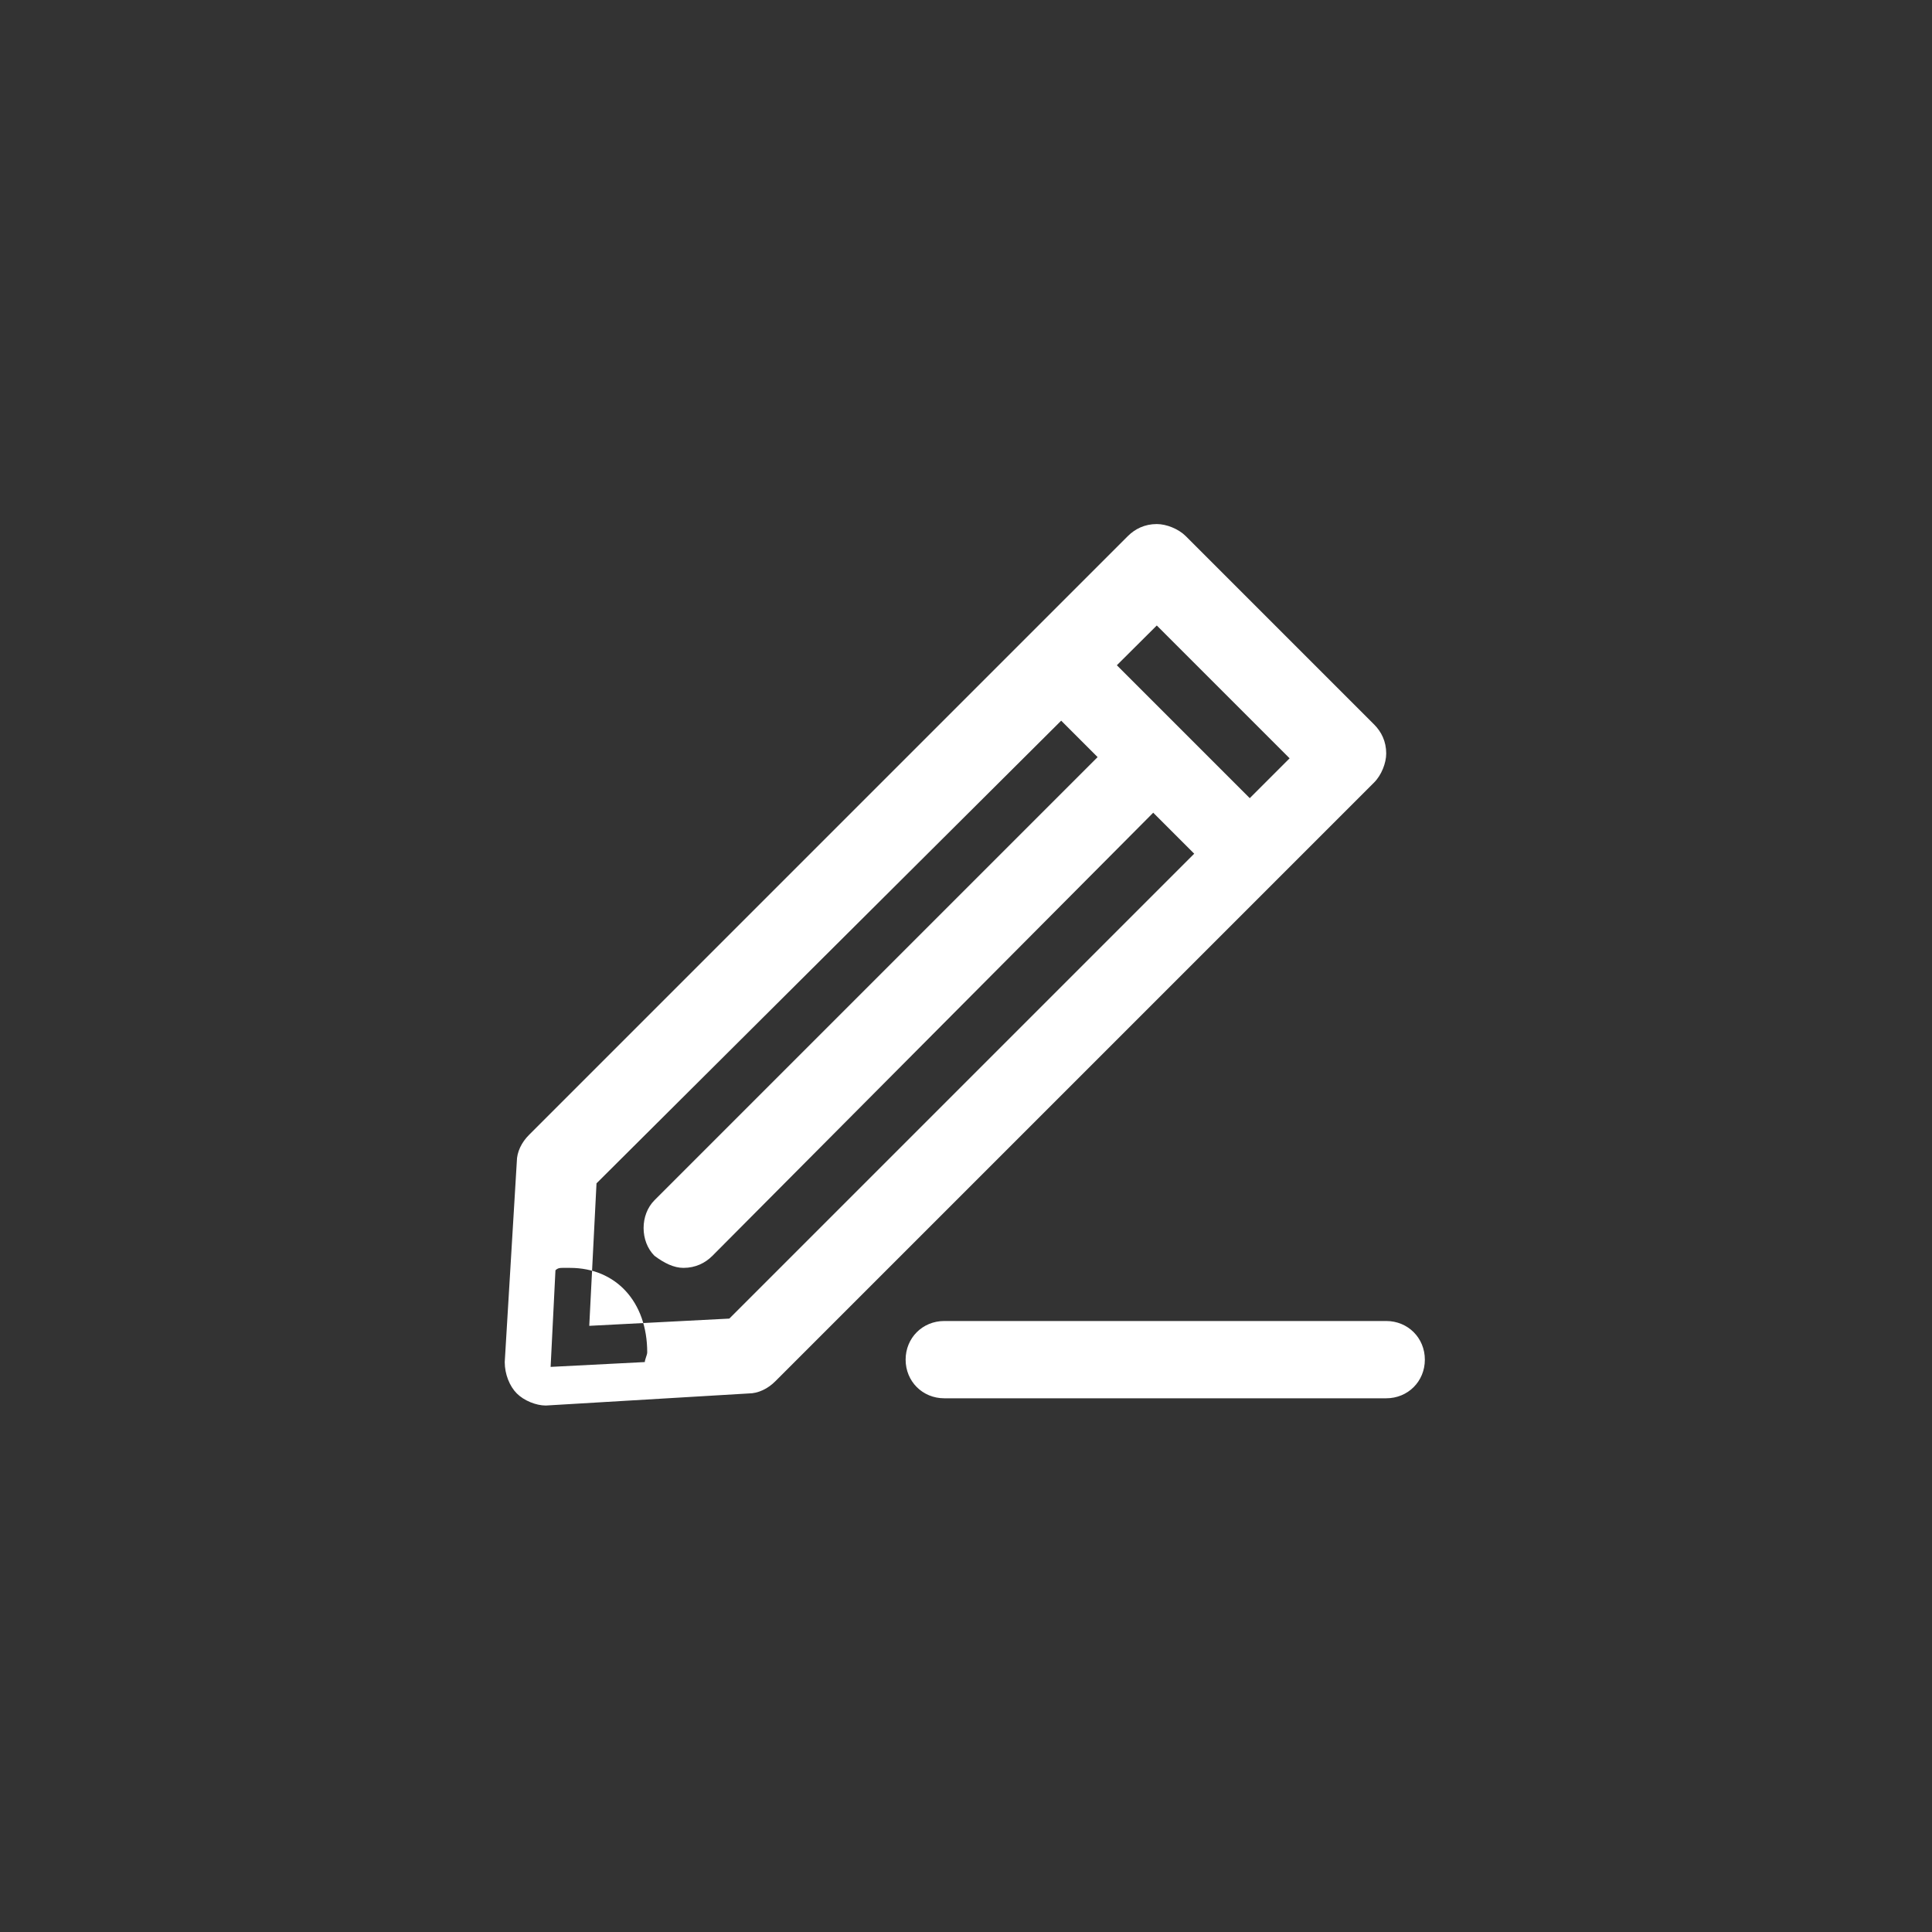 <svg xmlns="http://www.w3.org/2000/svg" viewBox="0 0 80 80" style="background-color:#EF7F1A" enable-background="new 0 0 80 80"><rect x="0" y="0" width="80" height="80" fill="#333333" stroke="none"/><style type="text/css">.st0{fill:#FFFFFF;}</style><path d="M22.6 58.2c-.4 0-.9-.2-1.2-.5-.3-.3-.5-.8-.5-1.3l.5-8.3c0-.4.2-.8.5-1.1l24.8-24.8c.3-.3.7-.5 1.2-.5.4 0 .9.2 1.2.5l7.8 7.8c.3.3.5.7.5 1.2 0 .4-.2.9-.5 1.2L32.1 57.2c-.3.3-.7.5-1.1.5l-8.4.5c.1 0 .1 0 0 0zm2.1-9.2l-.3 5.9 5.8-.3 23.2-23.2-5.5-5.5L24.7 49zM51.3 36.5c-.4 0-.8-.2-1.2-.5l-7-7c-.6-.6-.6-1.7 0-2.3.6-.6 1.7-.6 2.3 0l7 7c.6.6.6 1.7 0 2.3-.2.4-.7.5-1.1.5zM28.3 52.5c-.4 0-.8-.2-1.2-.5-.6-.6-.6-1.7 0-2.3l19.3-19.3c.6-.6 1.7-.6 2.3 0 .6.6.6 1.7 0 2.3L29.5 52c-.3.3-.7.5-1.2.5zM23.6 52.5c-.1 0-.2 0-.3 0-.1 0-.2 0-.3.1l-.2 4 3.9-.2c0-.1.1-.3.1-.4 0-2.1-1.3-3.5-3.2-3.5zM57.4 57.9H39.1c-.9 0-1.6-.7-1.6-1.6 0-.9.7-1.6 1.6-1.6h18.3c.9 0 1.6.7 1.6 1.6 0 .9-.7 1.6-1.6 1.6z" class="st0"/></svg>
